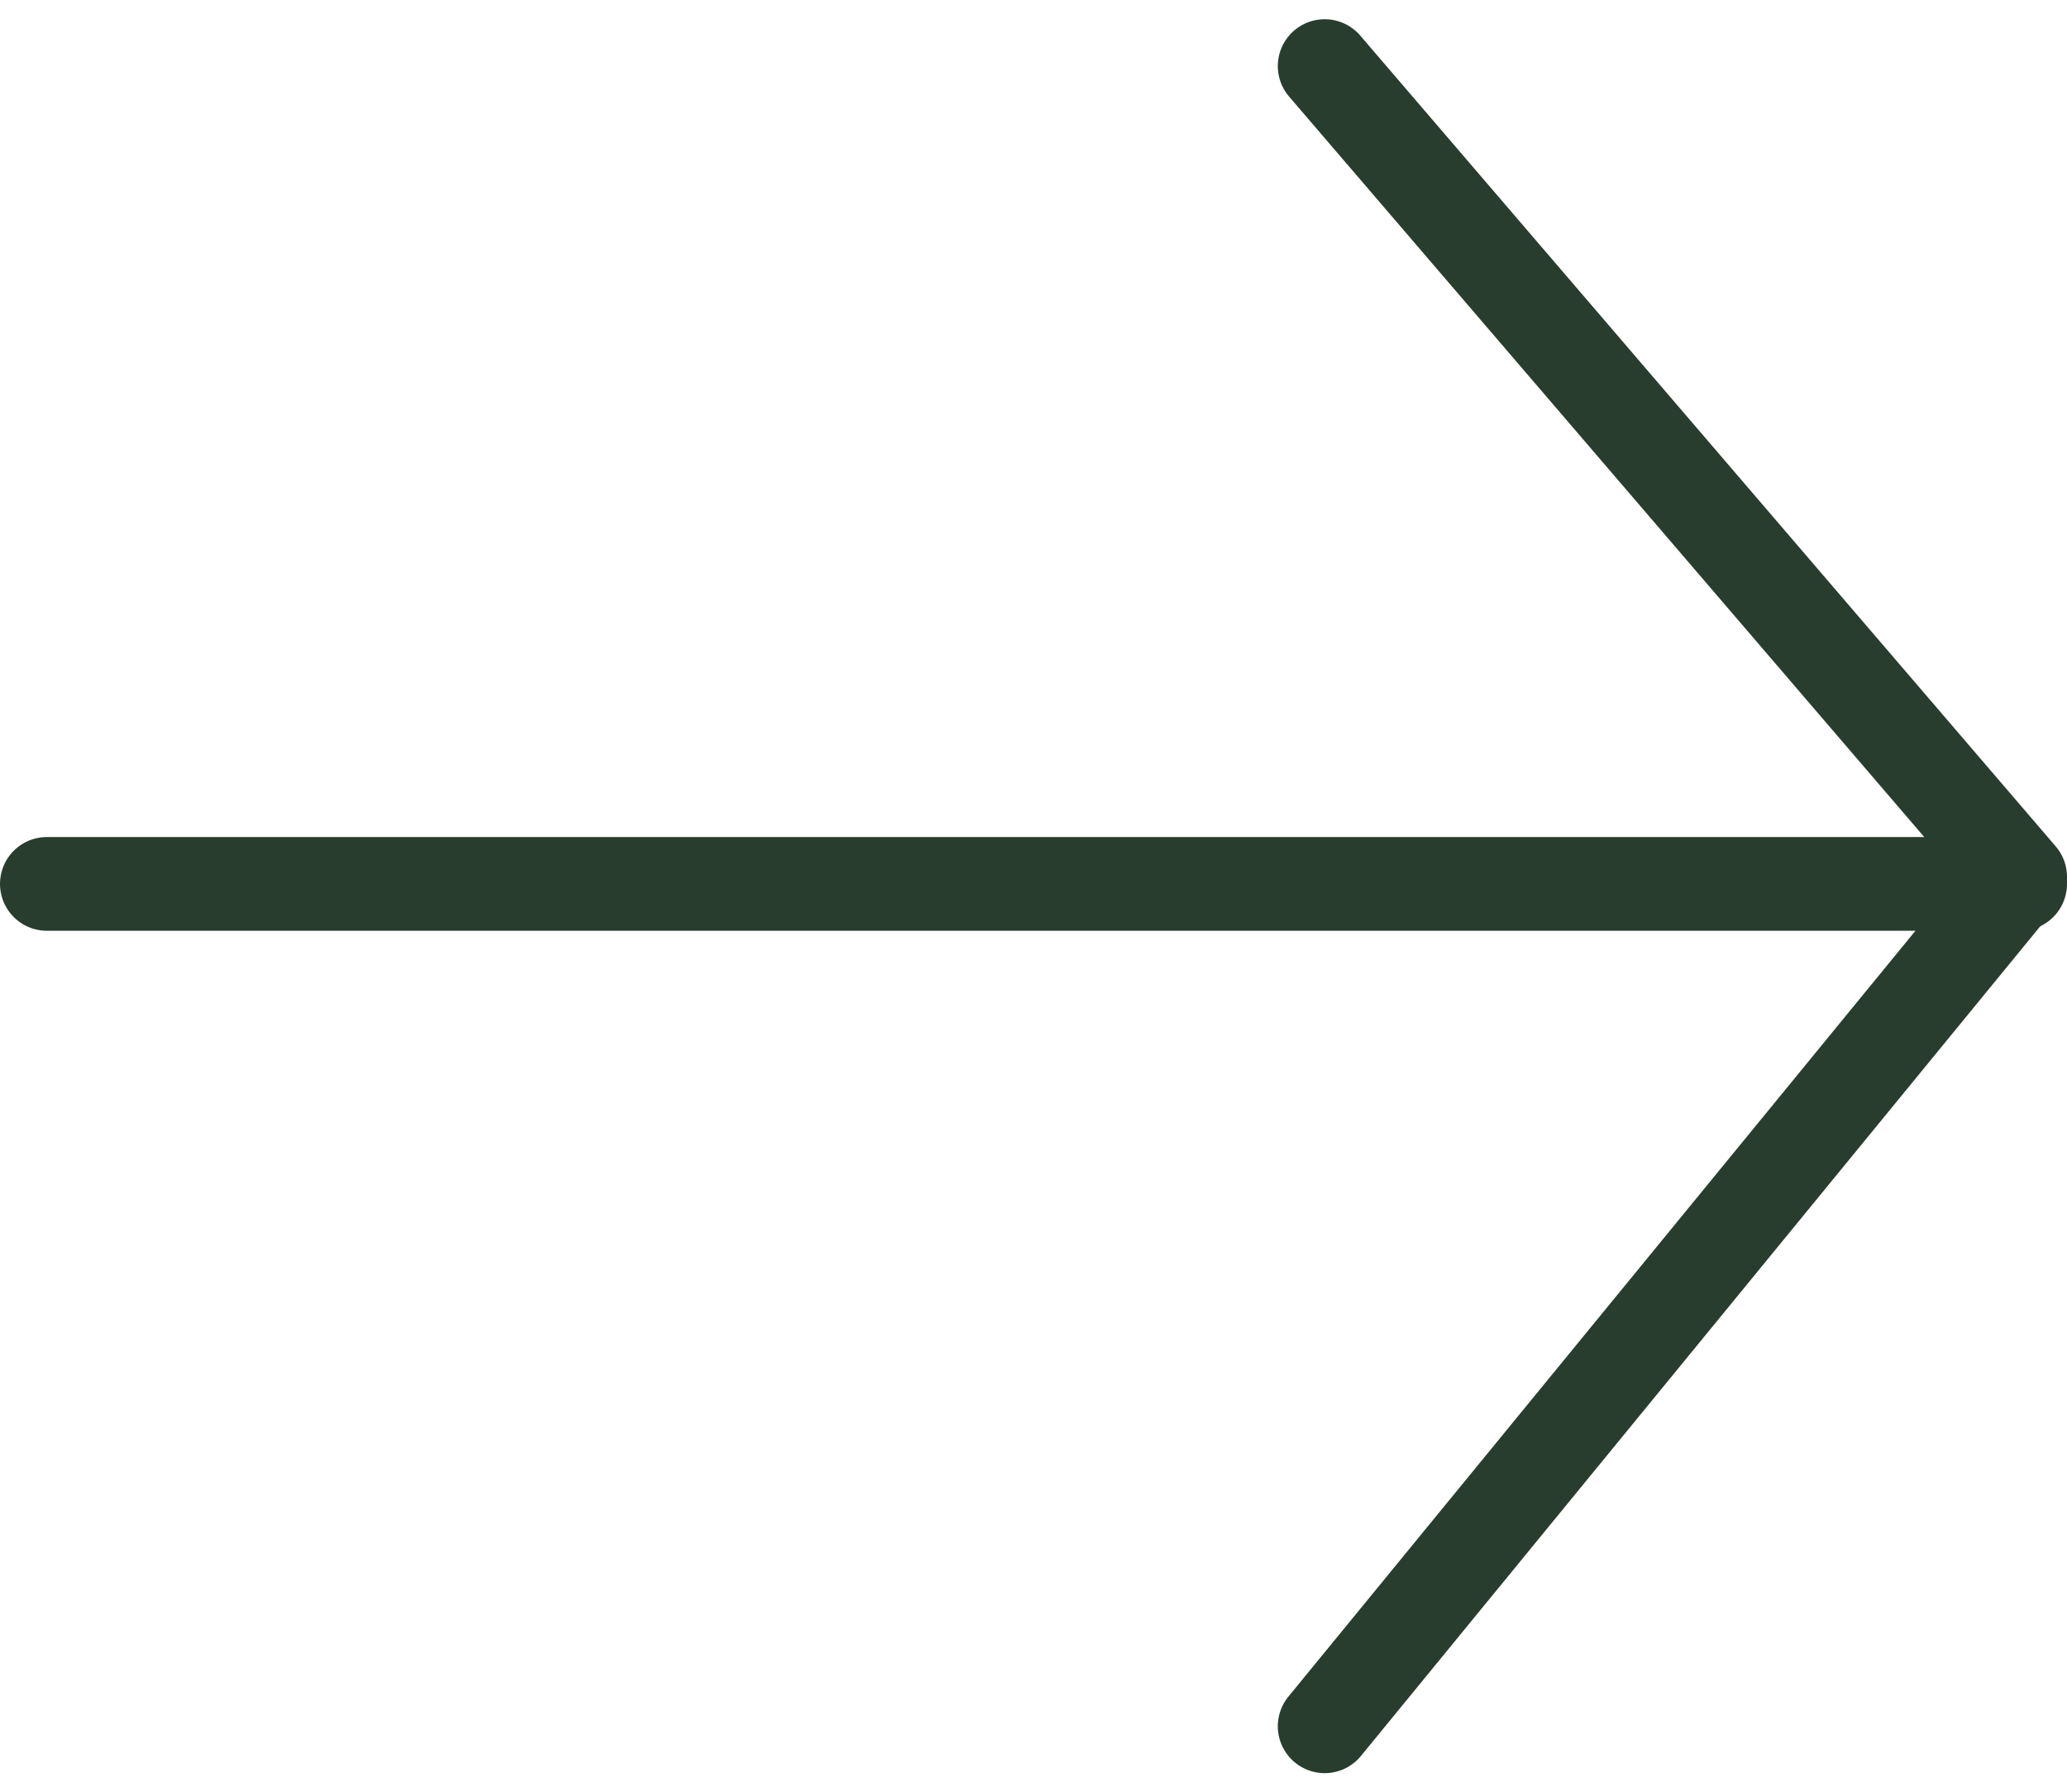 <svg xmlns="http://www.w3.org/2000/svg" width="22.056" height="19.121" viewBox="0 0 22.056 19.121">
  <g id="Group_5776" data-name="Group 5776" transform="translate(21.556 18.417) rotate(180)">
    <path id="Path_14726" data-name="Path 14726" d="M21.056,0H0" transform="translate(0 8.987)" fill="none" stroke="#283d2e" stroke-linecap="round" stroke-linejoin="round" stroke-width="1"/>
    <path id="Path_15172" data-name="Path 15172" d="M7.421,0,0,9.062l7.421,8.65" fill="none" stroke="#283d2e" stroke-linecap="round" stroke-linejoin="round" stroke-width="1"/>
  </g>
</svg>
